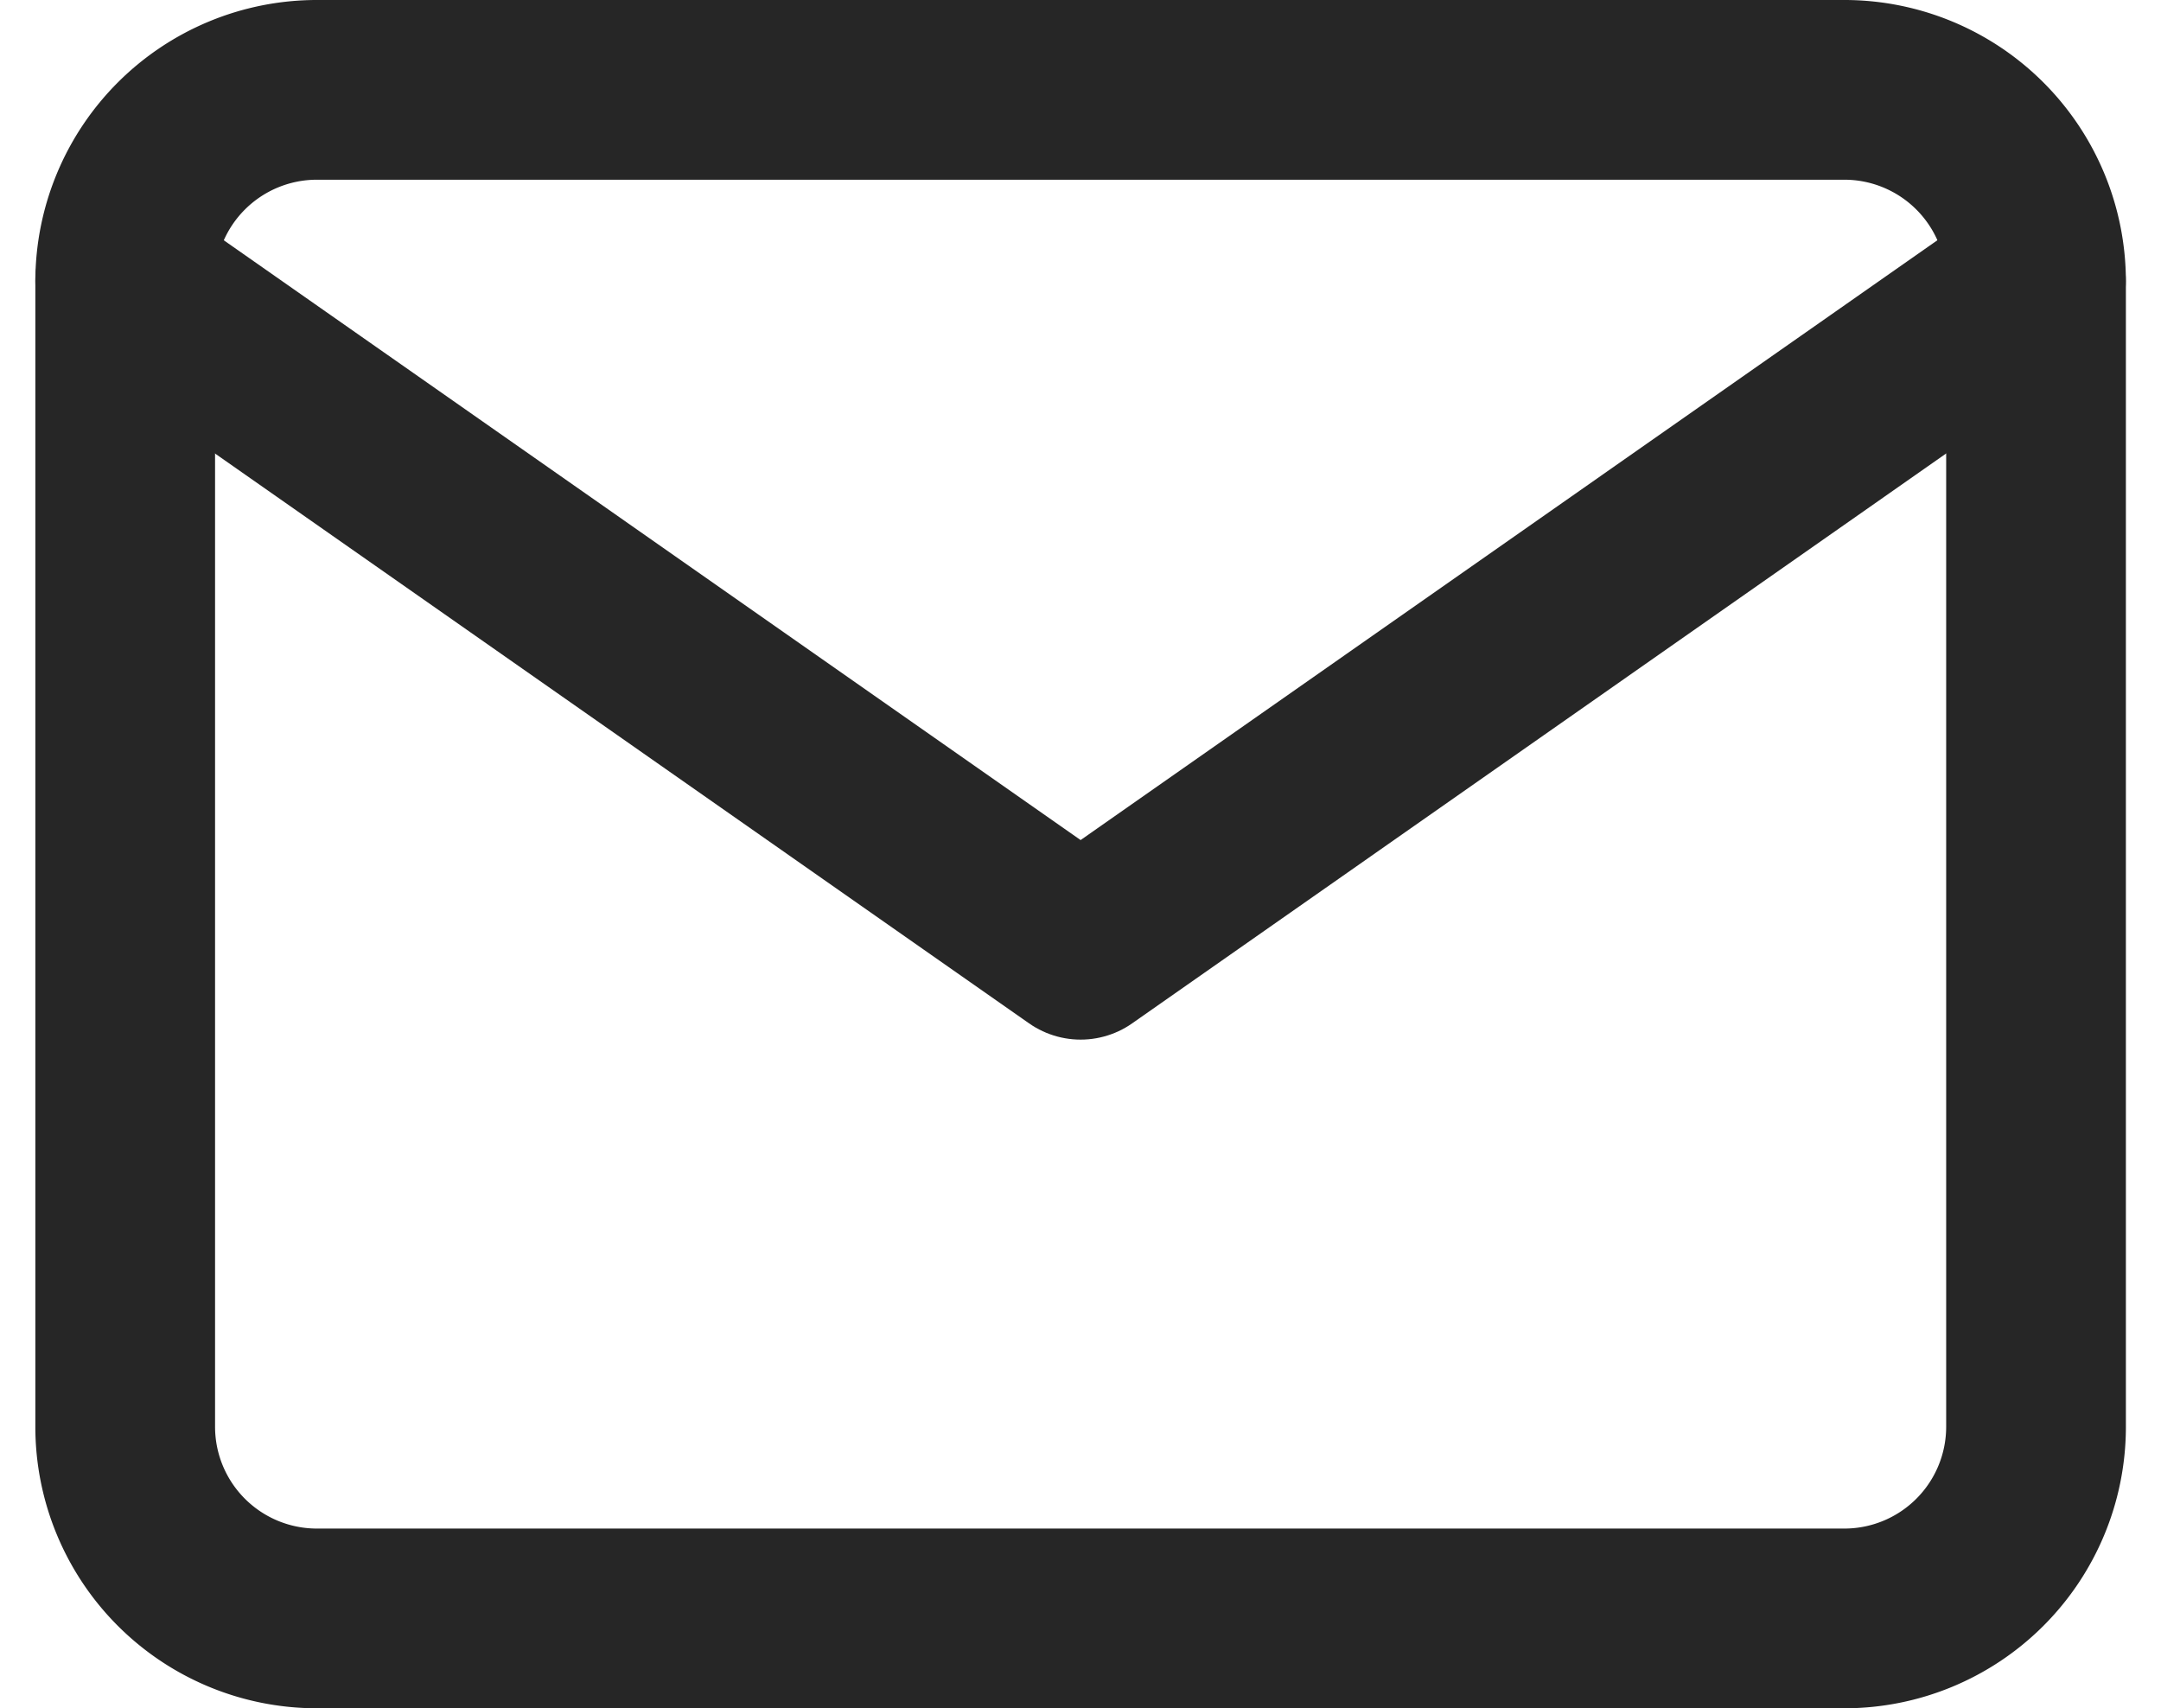 <svg xmlns="http://www.w3.org/2000/svg" width="18.036" height="14.258" viewBox="0 0 18.036 14.258"><g transform="translate(1.045 0.75)"><path d="M3.595,4H16.353a1.6,1.6,0,0,1,1.595,1.595v9.568a1.6,1.6,0,0,1-1.595,1.595H3.595A1.6,1.6,0,0,1,2,15.163V5.595A1.6,1.6,0,0,1,3.595,4Z" transform="translate(-2 -4)" fill="none" stroke="#262626" stroke-linecap="round" stroke-linejoin="round" stroke-width="1.5"/><path d="M17.947,6,9.974,11.582,2,6" transform="translate(-2 -4.405)" fill="none" stroke="#262626" stroke-linecap="round" stroke-linejoin="round" stroke-width="1.5"/></g></svg>